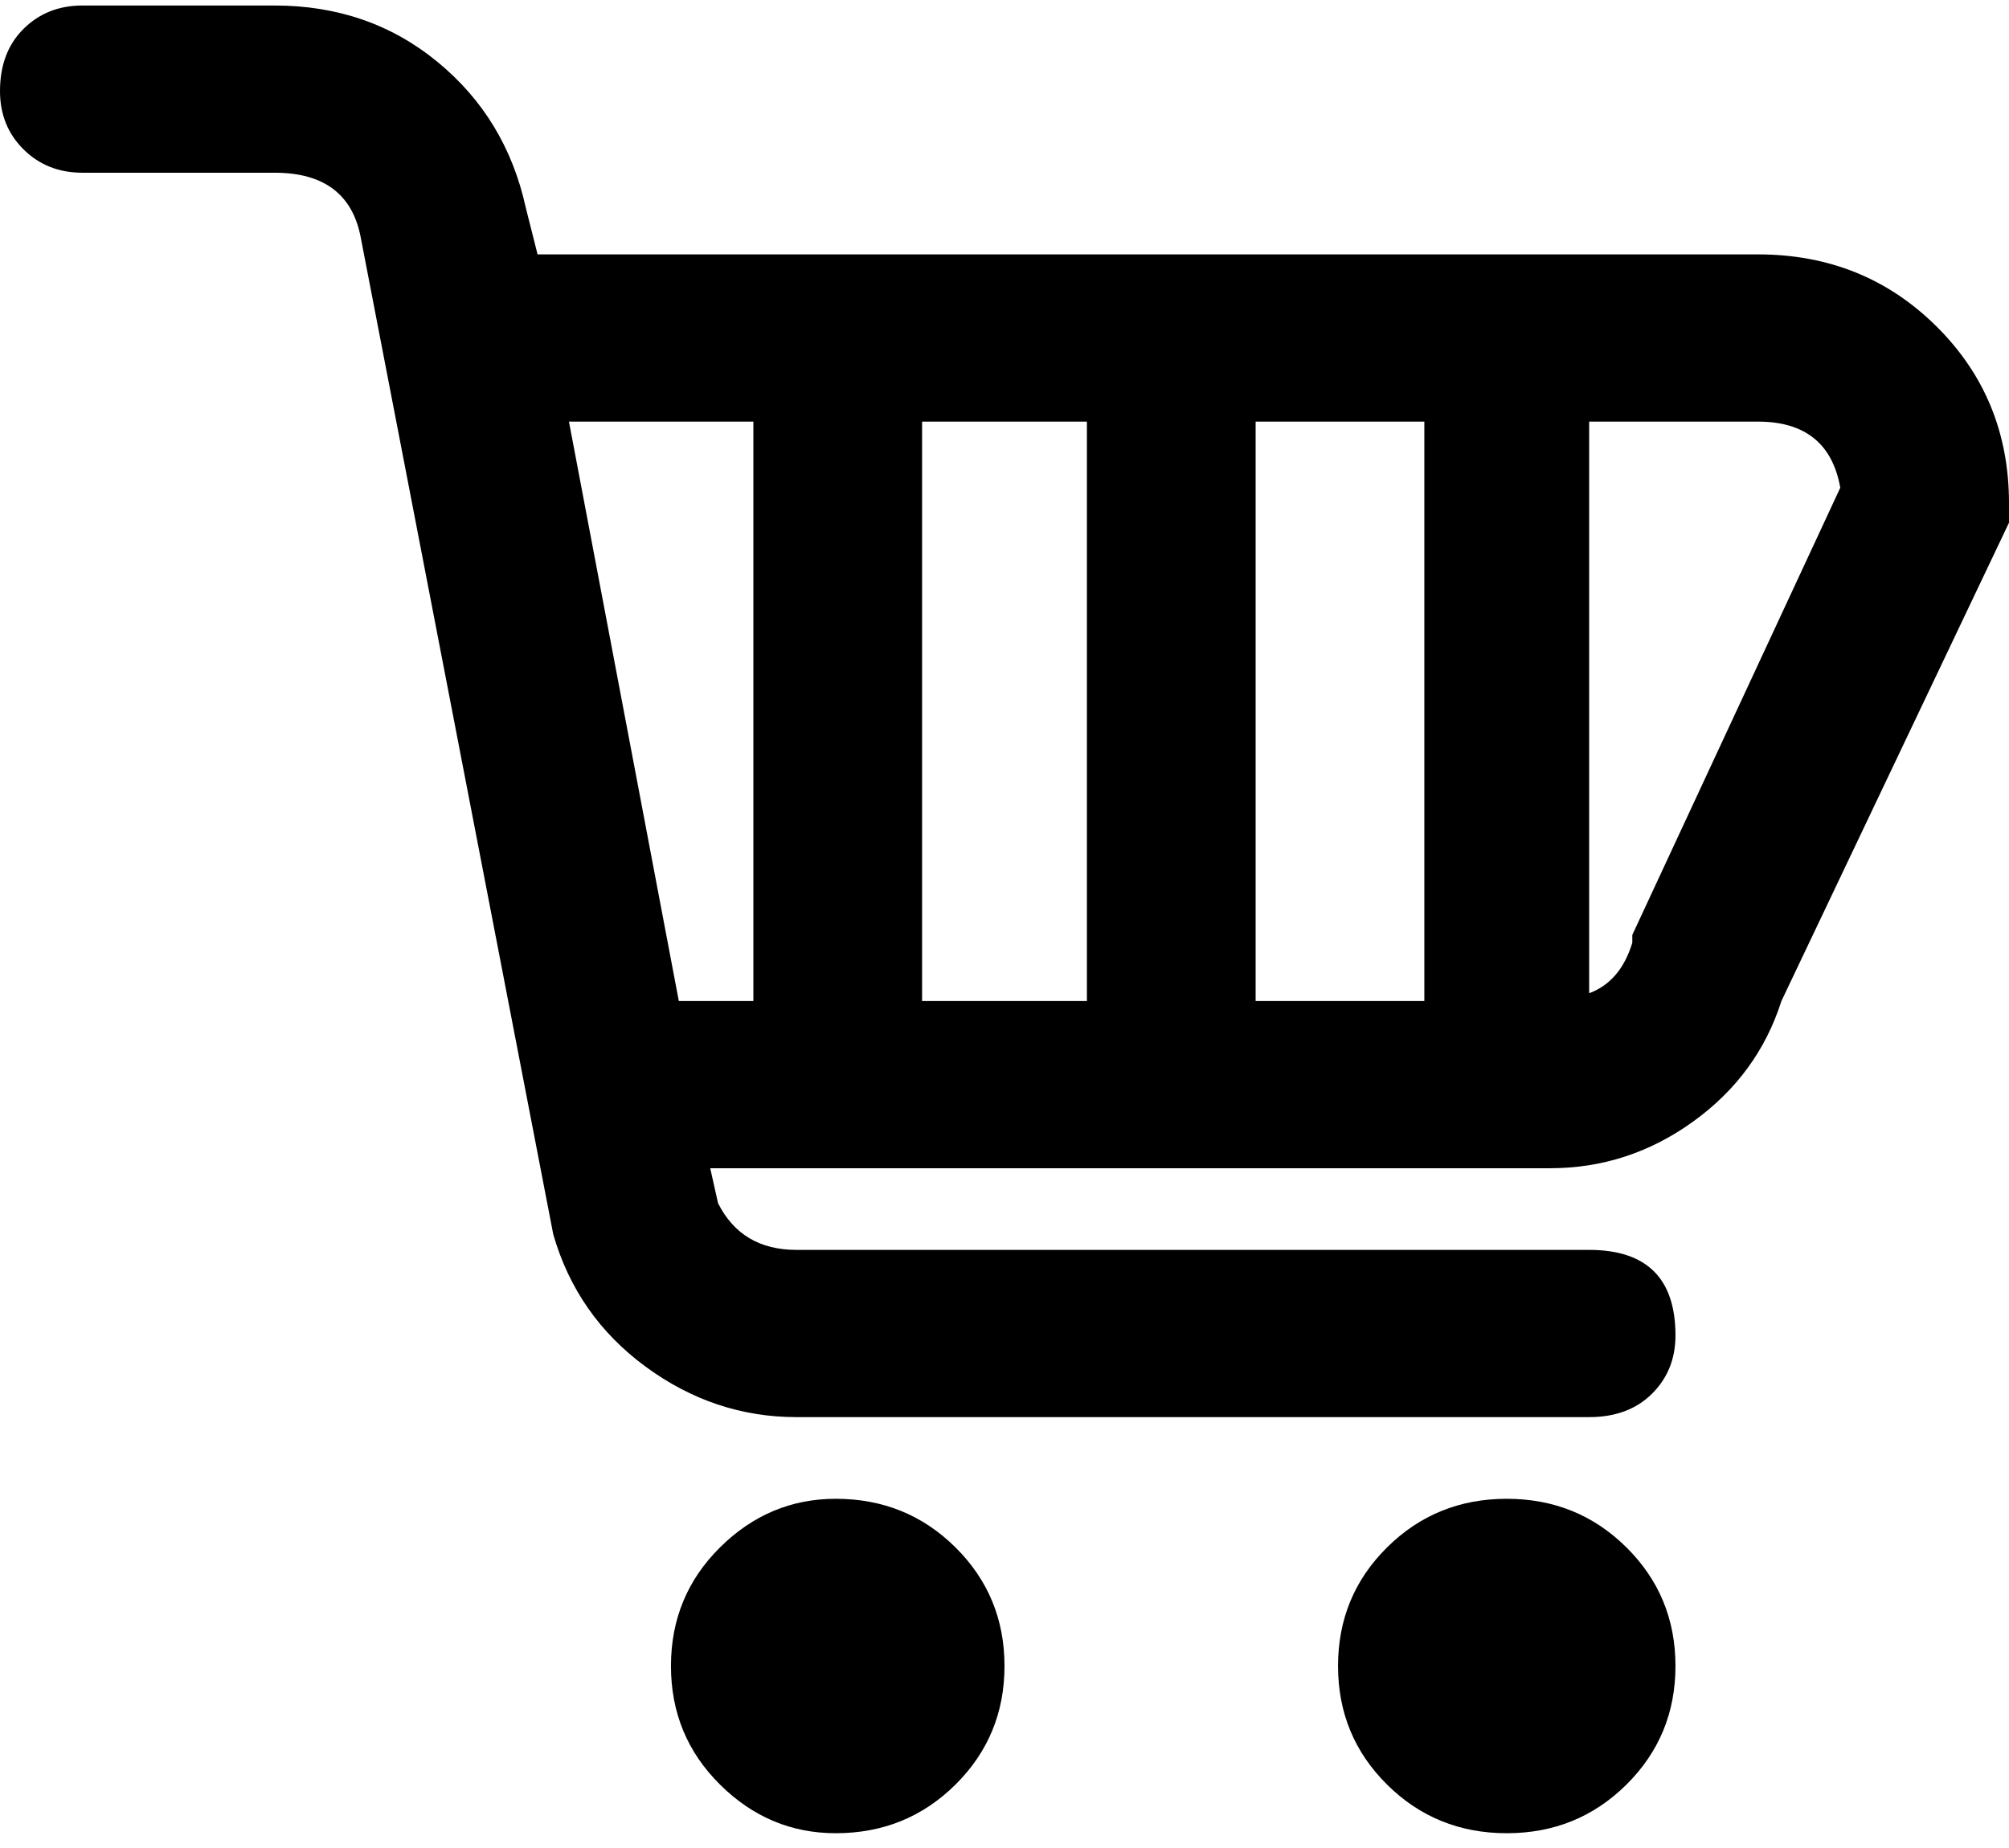 <svg width="100" height="92" viewBox="0 0 100 92" fill="none" xmlns="http://www.w3.org/2000/svg">
<path d="M87.5 12.664H26.758L26.172 10.341C25.521 7.373 24.056 4.953 21.777 3.082C19.499 1.21 16.797 0.274 13.672 0.274H4.102C2.93 0.274 1.953 0.662 1.172 1.436C0.391 2.21 0 3.243 0 4.533C0 5.695 0.391 6.663 1.172 7.437C1.953 8.212 2.93 8.599 4.102 8.599H13.672C16.146 8.599 17.578 9.696 17.969 11.89L27.539 61.45C28.32 64.16 29.85 66.355 32.129 68.032C34.408 69.71 36.914 70.549 39.648 70.549H79.102C80.404 70.549 81.445 70.162 82.227 69.388C83.008 68.613 83.398 67.645 83.398 66.484C83.398 63.644 81.966 62.224 79.102 62.224H39.648C37.825 62.224 36.523 61.45 35.742 59.901L35.352 58.159H77.148C79.753 58.159 82.129 57.385 84.277 55.836C86.426 54.287 87.891 52.287 88.672 49.834L100 26.022V25.054C100 21.57 98.796 18.634 96.387 16.246C93.978 13.858 91.016 12.664 87.5 12.664ZM37.5 49.834H33.789L28.32 20.989H37.5V49.834ZM54.102 49.834H45.898V20.989H54.102V49.834ZM70.898 49.834H62.5V20.989H70.898V49.834ZM81.25 46.543V46.931C80.859 48.221 80.143 49.06 79.102 49.447V20.989H87.5C89.844 20.989 91.211 22.086 91.602 24.28L81.25 46.543ZM50 82.939C50 85.262 49.186 87.23 47.559 88.844C45.931 90.457 43.945 91.264 41.602 91.264C39.388 91.264 37.467 90.457 35.84 88.844C34.212 87.23 33.398 85.262 33.398 82.939C33.398 80.616 34.212 78.648 35.84 77.034C37.467 75.421 39.388 74.615 41.602 74.615C43.945 74.615 45.931 75.421 47.559 77.034C49.186 78.648 50 80.616 50 82.939ZM83.398 82.939C83.398 85.262 82.585 87.23 80.957 88.844C79.329 90.457 77.344 91.264 75 91.264C72.656 91.264 70.671 90.457 69.043 88.844C67.415 87.23 66.602 85.262 66.602 82.939C66.602 80.616 67.415 78.648 69.043 77.034C70.671 75.421 72.656 74.615 75 74.615C77.344 74.615 79.329 75.421 80.957 77.034C82.585 78.648 83.398 80.616 83.398 82.939Z" fill="black"/>
</svg>
